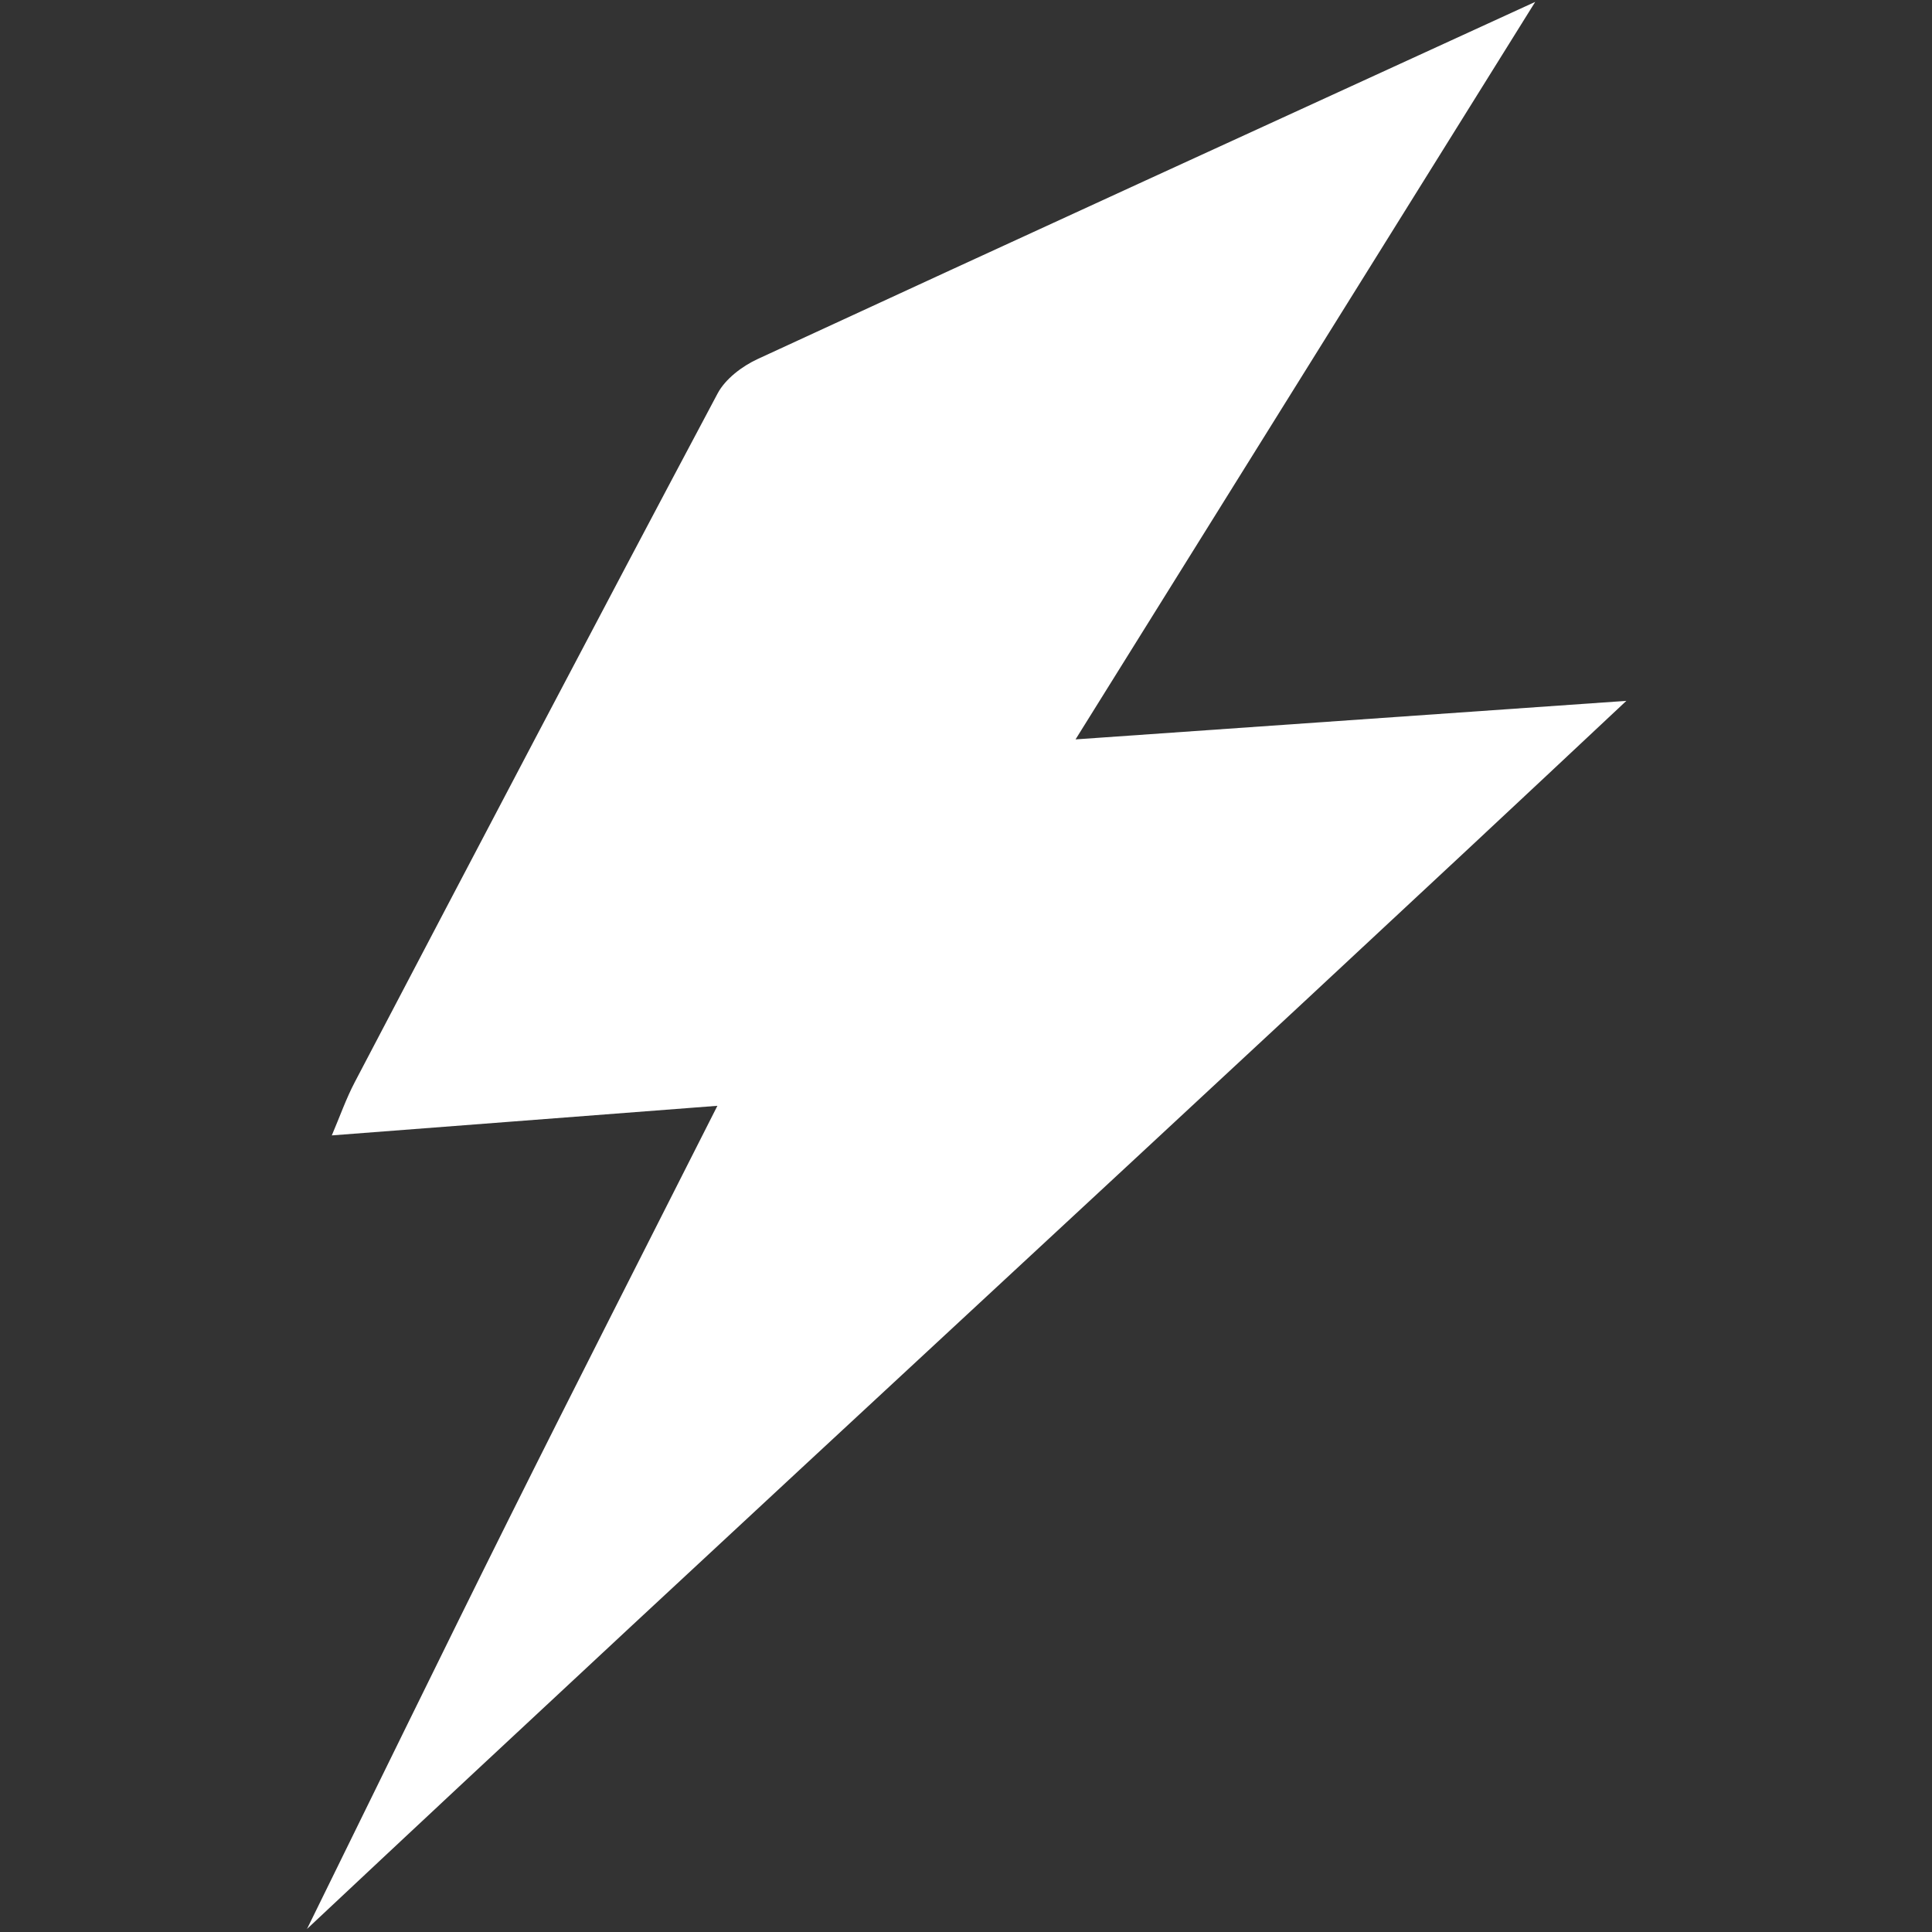 <svg width="1024" height="1024" viewBox="0 0 1024 1024" fill="none" xmlns="http://www.w3.org/2000/svg">
<rect x="0" y="0" width="1024" height="1024" fill="#333333" stroke="none"/>
<path d="M162.723 1022.38C165.227 1024.53 160.219 1020.22 162.723 1022.38C198.374 949.89 233.724 877.252 269.763 804.957C305.581 733.103 342.093 661.594 380.239 586.097C310.971 591.414 244.615 596.508 175.864 601.786C180.093 591.89 183.419 582.362 188.056 573.52C251.916 451.734 315.788 329.952 380.351 208.538C384.465 200.801 393.363 194.088 401.602 190.281C538.222 127.139 675.092 64.539 813.692 1C733.404 129.818 653.763 257.596 570.059 391.895C670.729 384.852 765.908 378.193 862 371.471C638.003 581.74 387.343 811.529 162.723 1022.38Z" fill="white"/>
</svg>
